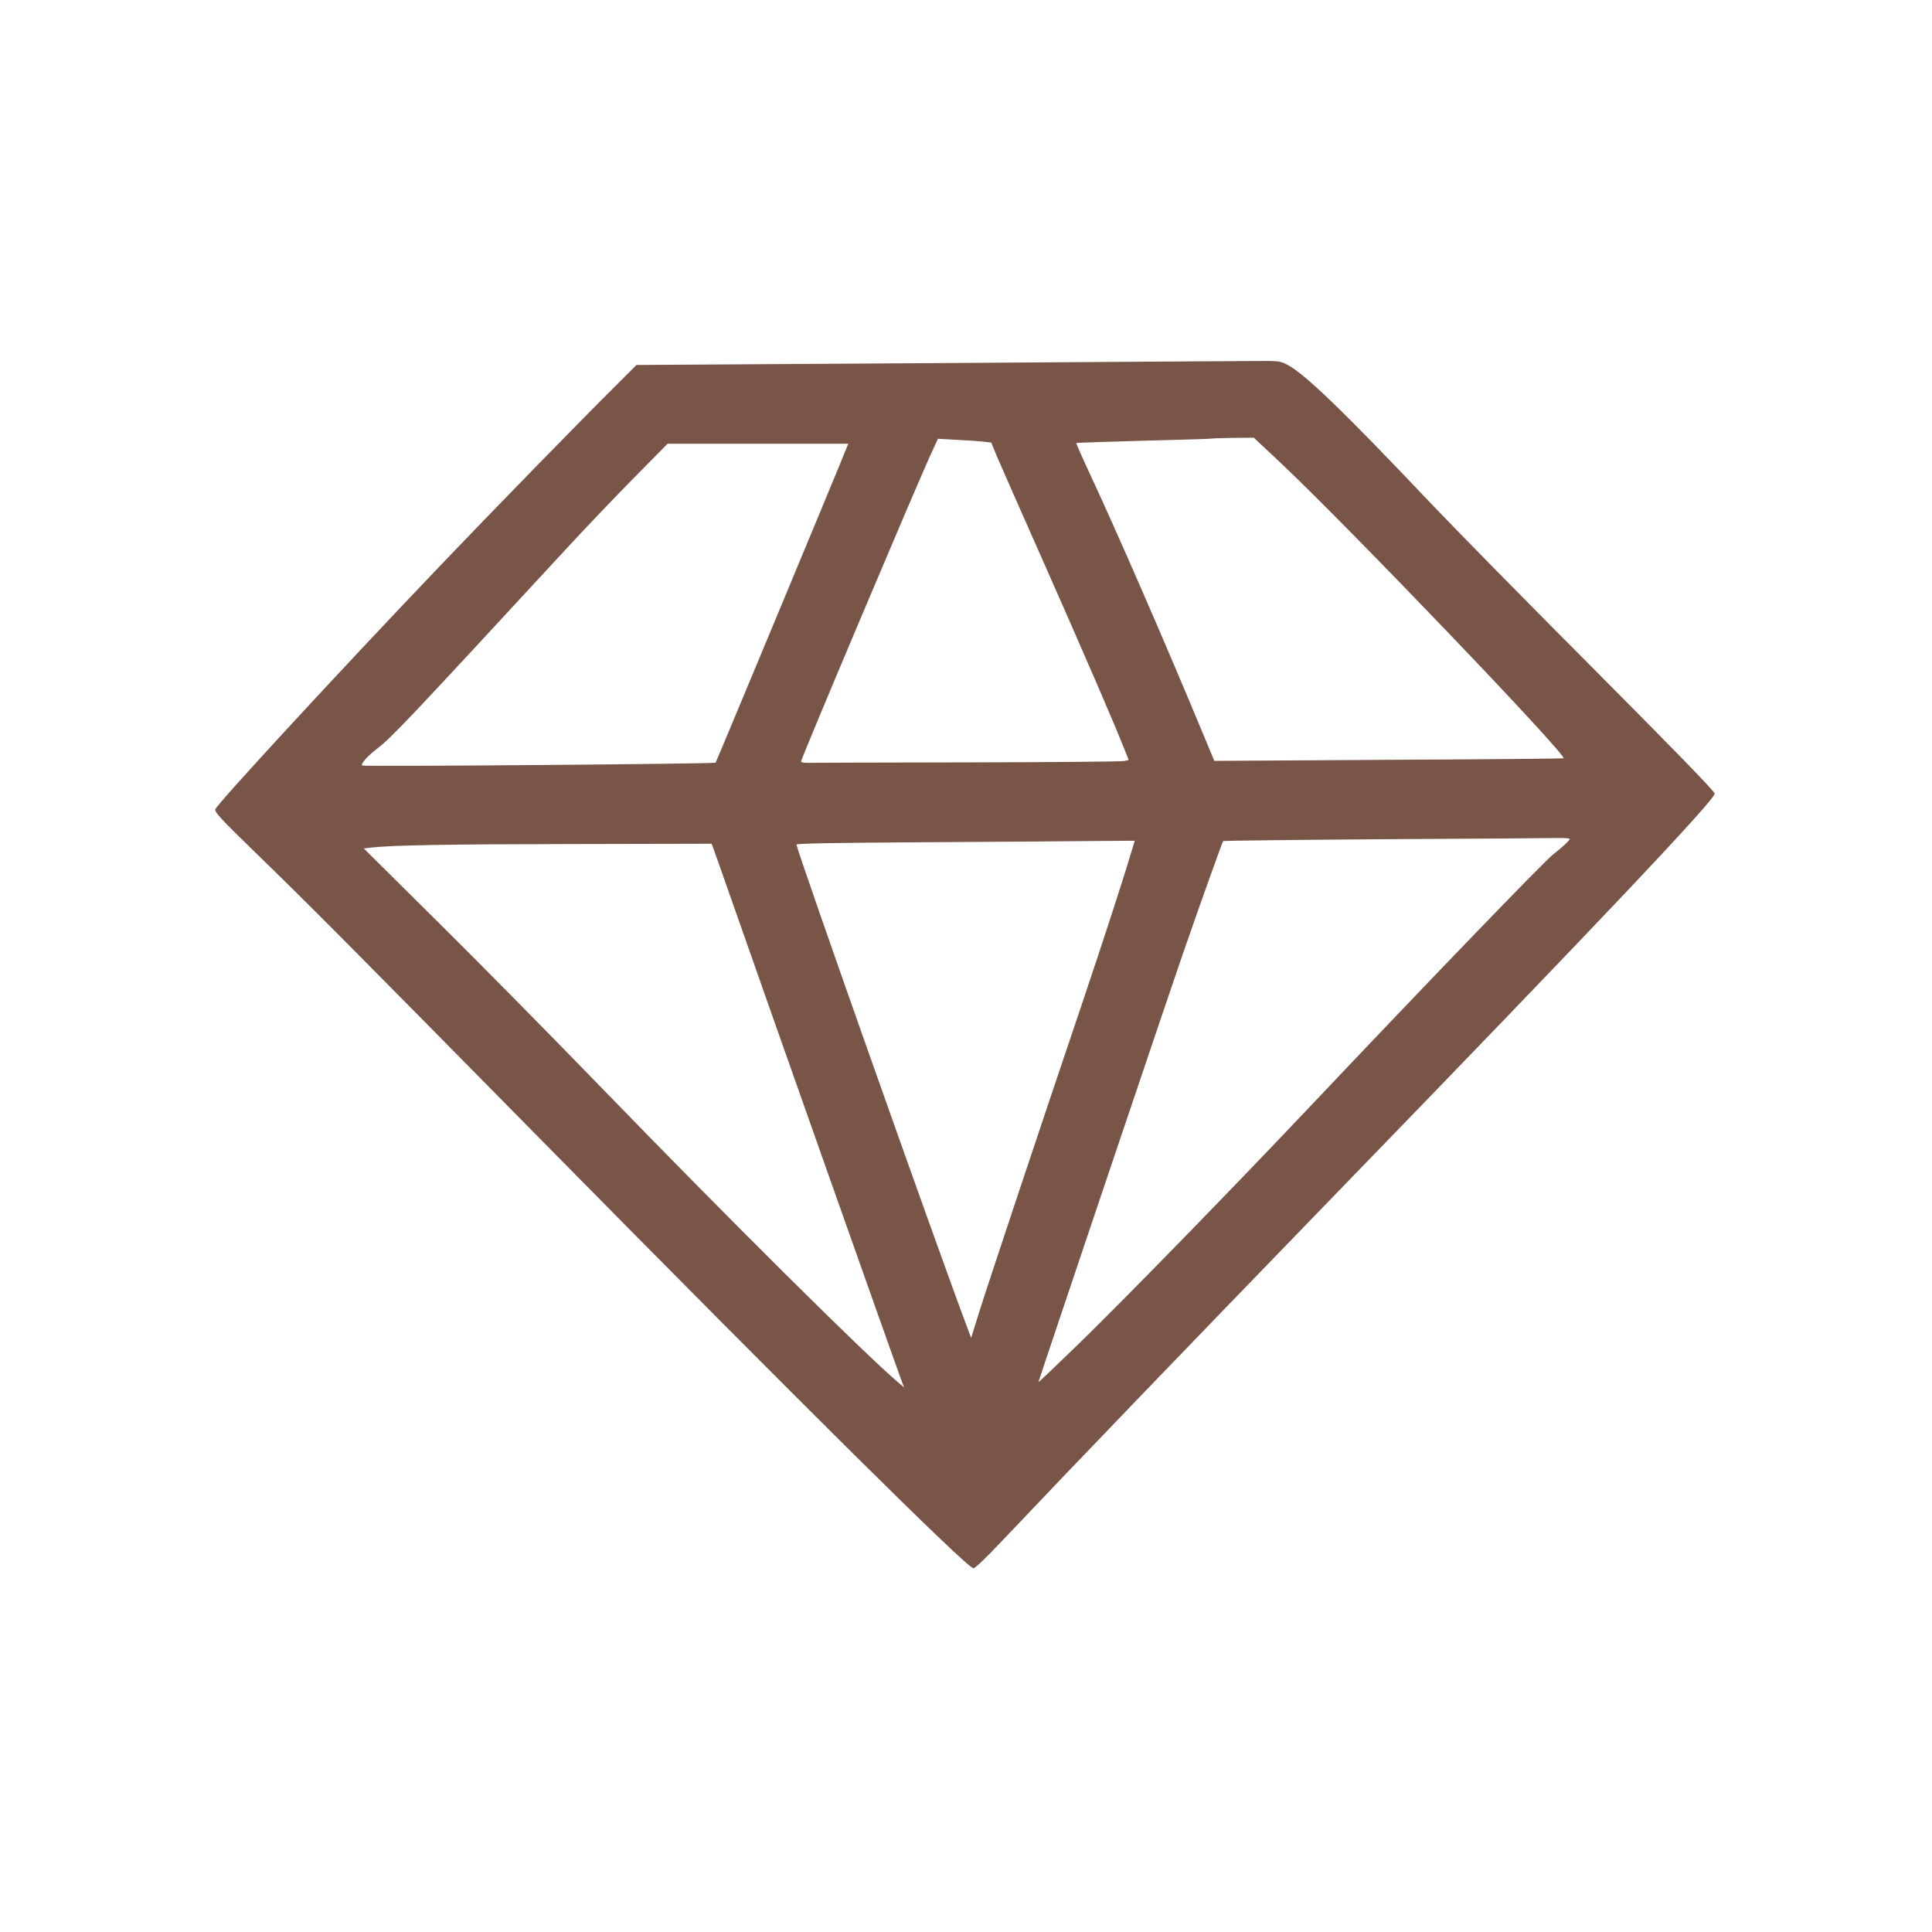 <?xml version="1.0" standalone="no"?>
<!DOCTYPE svg PUBLIC "-//W3C//DTD SVG 20010904//EN"
 "http://www.w3.org/TR/2001/REC-SVG-20010904/DTD/svg10.dtd">
<svg version="1.0" xmlns="http://www.w3.org/2000/svg"
 width="1280pt" height="1280pt" viewBox="0 0 1280 1280"
 preserveAspectRatio="xMidYMid meet">
<g transform="translate(0,1280) scale(0.1,-0.1)"
fill="#795548" stroke="none">
<path d="M6156 10394 l-1939 -12 -144 -144 c-224 -222 -816 -829 -1154 -1183
-679 -711 -1476 -1576 -1492 -1616 -6 -19 29 -58 275 -297 352 -342 556 -547
1896 -1907 1716 -1741 2810 -2825 2851 -2825 12 0 80 65 182 173 493 520 1159
1213 2219 2307 1723 1777 2510 2609 2510 2652 0 15 -247 269 -802 827 -442
443 -927 937 -1078 1096 -580 612 -839 862 -954 920 -48 24 -56 25 -240 23
-105 0 -1064 -7 -2130 -14z m2330 -662 c435 -409 1897 -1935 1873 -1956 -2 -2
-524 -7 -1159 -10 l-1155 -7 -74 178 c-252 607 -578 1356 -756 1736 -48 103
-86 189 -84 192 2 2 200 8 439 15 239 6 444 12 455 14 11 2 79 4 151 5 l131 1
179 -168z m-1970 142 l51 -6 38 -92 c21 -50 164 -374 318 -721 262 -592 457
-1043 525 -1215 l30 -75 -32 -7 c-17 -4 -488 -8 -1046 -9 -558 -1 -1033 -2
-1055 -3 -22 0 -39 4 -38 9 5 30 726 1737 848 2009 l59 129 125 -7 c69 -3 149
-9 177 -12z m-905 -36 c-47 -120 -865 -2085 -870 -2091 -8 -8 -2330 -27 -2341
-19 -13 9 33 62 100 113 97 75 211 196 1234 1304 127 138 334 355 460 483
l229 232 598 0 599 0 -9 -22z m4789 -2596 c0 -10 -51 -57 -108 -101 -60 -46
-817 -831 -1626 -1686 -527 -557 -1217 -1264 -1523 -1562 -145 -140 -263 -253
-263 -250 0 8 855 2544 953 2827 112 324 265 751 271 758 3 2 484 8 1068 12
585 3 1100 7 1146 8 45 1 82 -2 82 -6z m-2896 -59 c-67 -224 -187 -592 -337
-1038 -282 -833 -622 -1854 -680 -2039 l-53 -170 -28 75 c-213 567 -1114 3116
-1129 3193 -1 8 219 12 853 16 470 3 975 6 1122 8 l266 2 -14 -47z m-2740
-110 c369 -1053 1183 -3354 1215 -3437 l11 -28 -32 27 c-210 175 -1125 1083
-1989 1975 -317 327 -797 814 -1068 1082 l-491 487 52 6 c131 15 509 22 1348
23 l905 2 49 -137z"/>
</g>
</svg>

